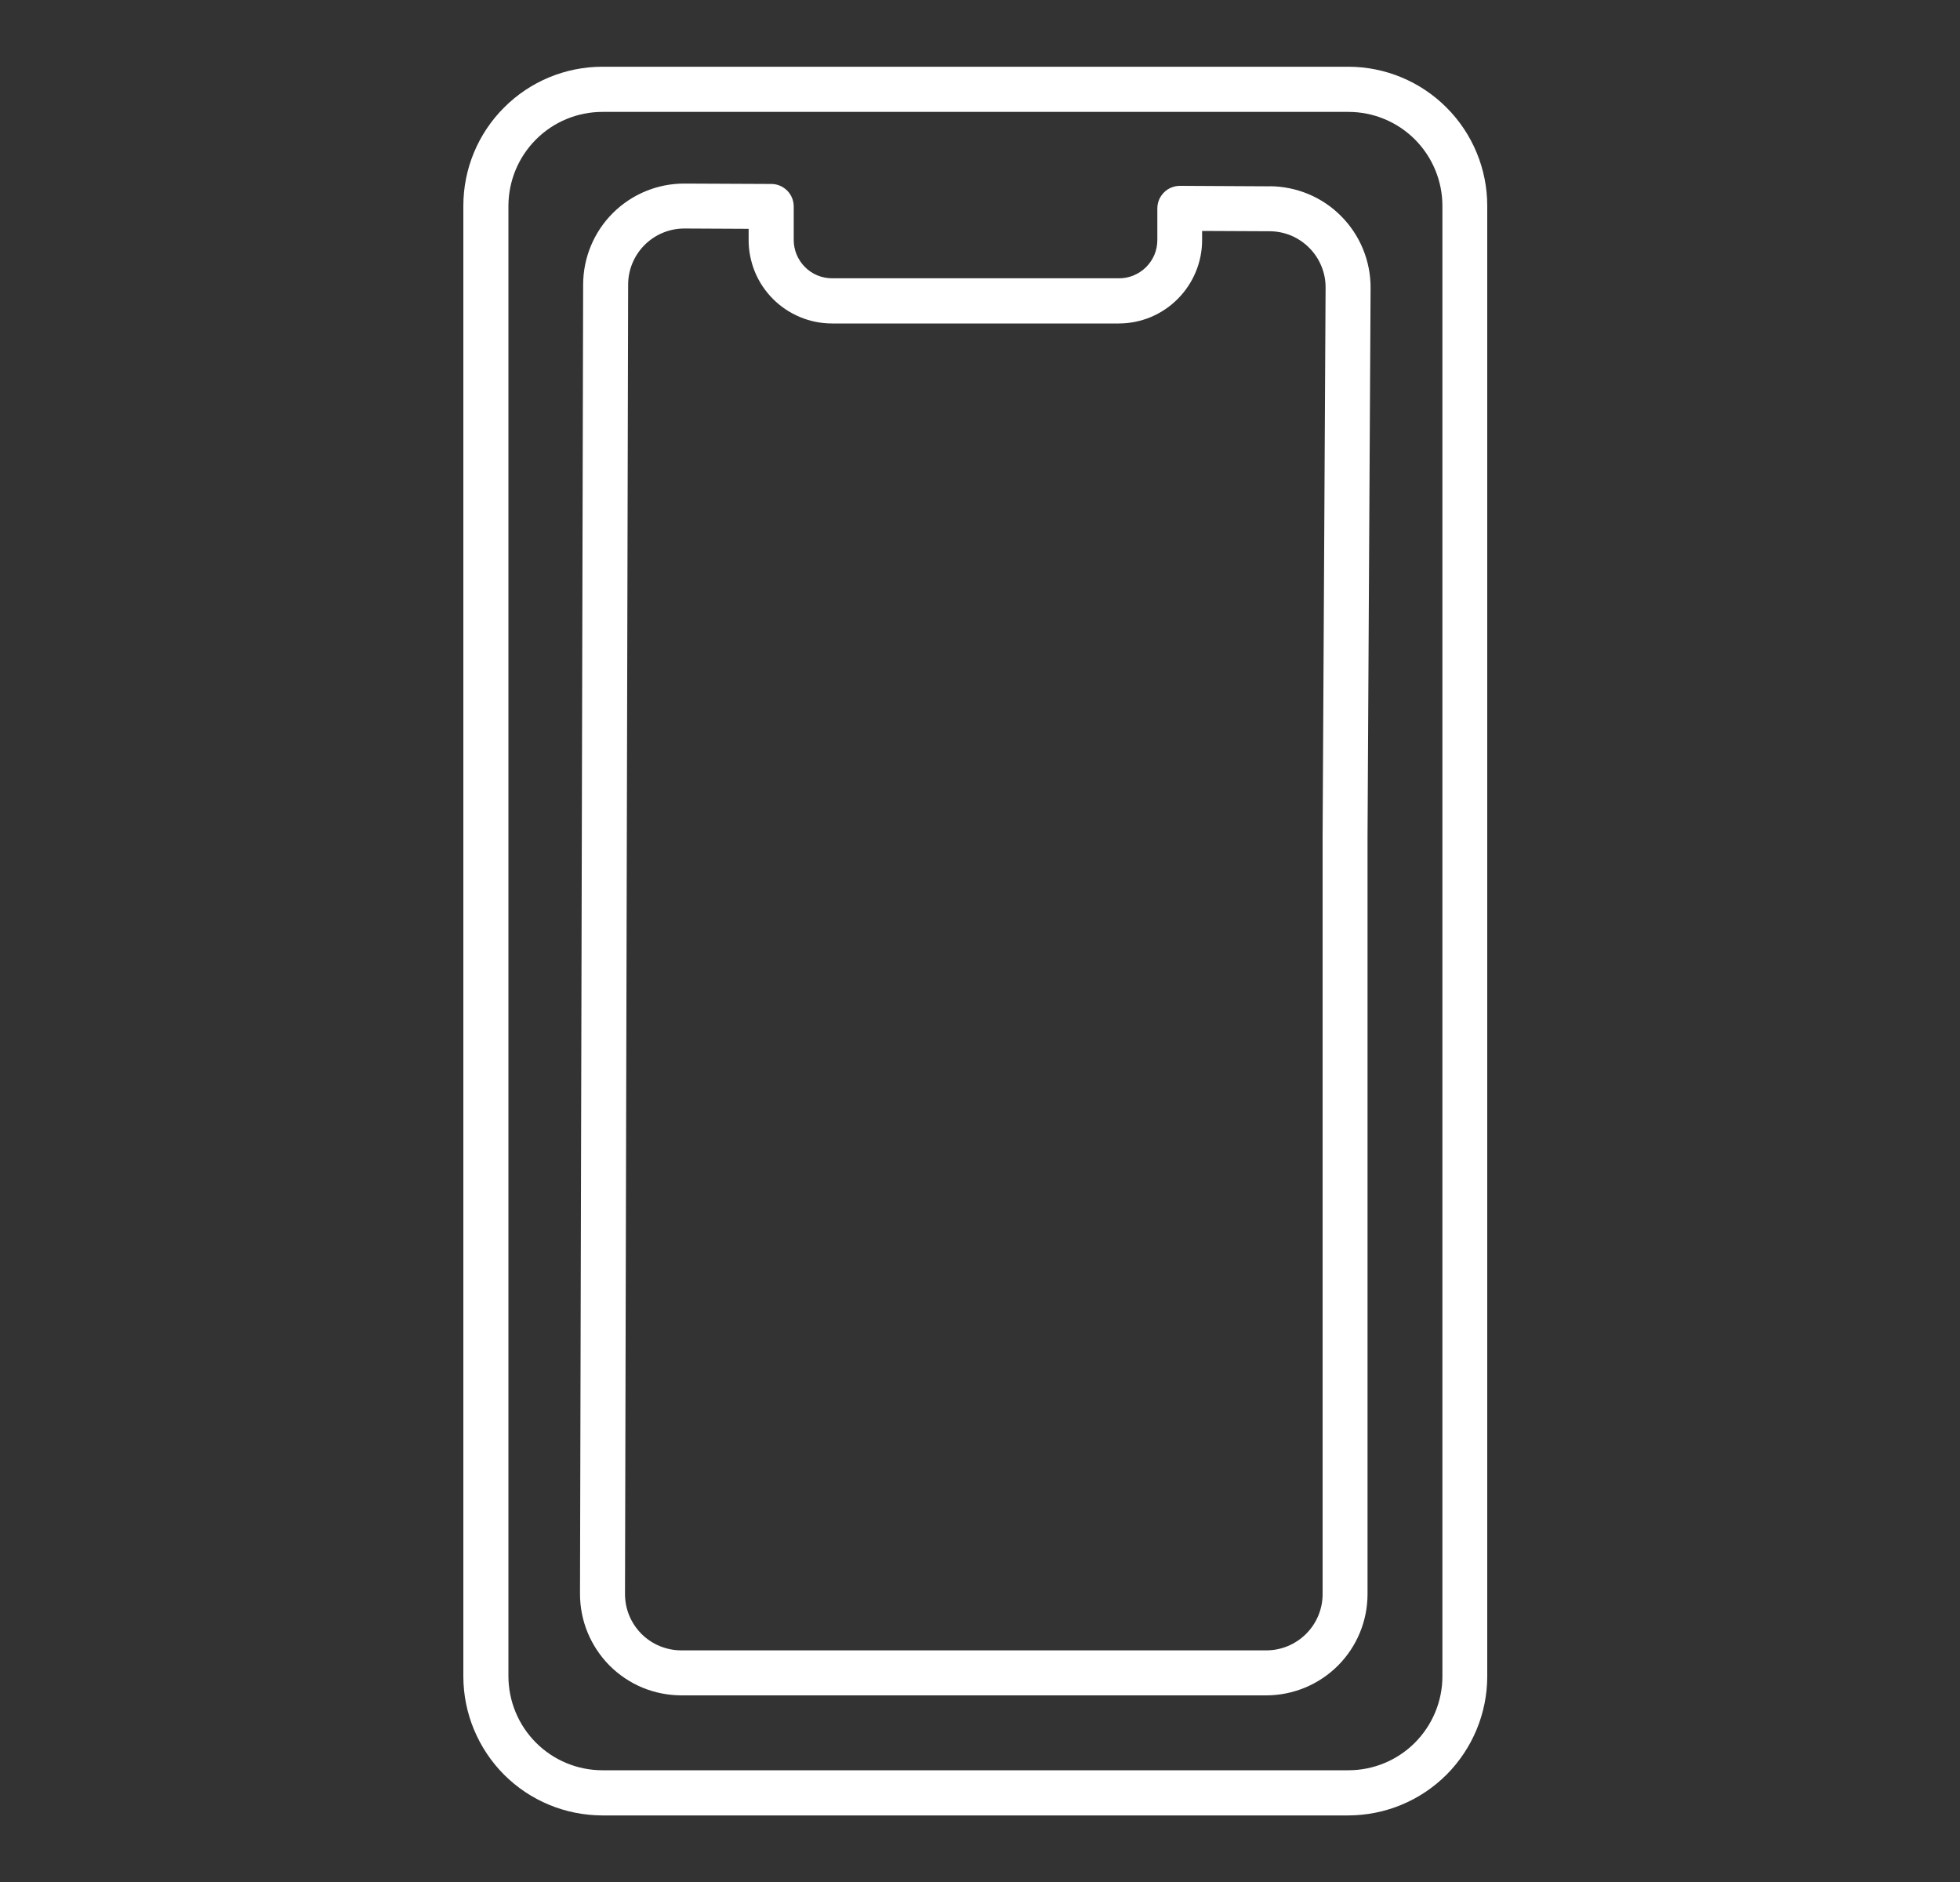 <svg width="25" height="24" viewBox="0 0 25 24" fill="none" xmlns="http://www.w3.org/2000/svg">
<rect x="0" y="0" width="25" height="24" fill="#333333" stroke="none"/>
<path d="M17.2 0.851H7.684C7.213 0.851 6.762 1.038 6.43 1.371C6.097 1.703 5.91 2.154 5.91 2.625V21.38C5.911 21.849 6.098 22.299 6.43 22.632C6.762 22.964 7.212 23.15 7.682 23.151H17.198C17.667 23.15 18.118 22.964 18.45 22.632C18.782 22.299 18.969 21.849 18.97 21.38V2.625C18.97 2.155 18.783 1.704 18.451 1.372C18.119 1.039 17.669 0.852 17.2 0.851ZM18.398 21.377C18.398 21.695 18.271 21.999 18.047 22.224C17.822 22.449 17.517 22.575 17.2 22.575H7.684C7.366 22.575 7.062 22.449 6.837 22.224C6.612 21.999 6.486 21.695 6.485 21.377V2.625C6.486 2.307 6.612 2.003 6.837 1.778C7.062 1.553 7.366 1.427 7.684 1.427H17.2C17.517 1.427 17.822 1.553 18.047 1.778C18.271 2.003 18.398 2.307 18.398 2.625V21.377Z" fill="white"/>
<path d="M16.197 2.376L15.049 2.37C15.012 2.37 14.974 2.378 14.94 2.392C14.905 2.406 14.873 2.427 14.847 2.454C14.82 2.481 14.799 2.512 14.784 2.547C14.77 2.582 14.762 2.619 14.762 2.657V3.06C14.762 3.124 14.75 3.188 14.725 3.248C14.7 3.307 14.664 3.361 14.618 3.407C14.572 3.452 14.518 3.488 14.458 3.513C14.398 3.537 14.334 3.55 14.27 3.549H10.614C10.484 3.549 10.359 3.498 10.268 3.406C10.176 3.314 10.124 3.19 10.124 3.06V2.633C10.124 2.557 10.094 2.484 10.041 2.431C9.987 2.377 9.915 2.346 9.839 2.346L8.736 2.341H8.73C8.388 2.34 8.06 2.475 7.817 2.717C7.575 2.958 7.439 3.286 7.438 3.628L7.398 20.326C7.398 20.495 7.431 20.664 7.496 20.821C7.561 20.977 7.656 21.12 7.775 21.24C7.895 21.36 8.038 21.456 8.194 21.521C8.351 21.586 8.519 21.619 8.689 21.62H16.153C16.495 21.619 16.823 21.483 17.065 21.241C17.307 20.999 17.443 20.671 17.443 20.329V10.672L17.482 3.673C17.483 3.503 17.45 3.335 17.386 3.178C17.322 3.021 17.227 2.878 17.108 2.758C16.989 2.637 16.847 2.541 16.691 2.476C16.534 2.41 16.366 2.376 16.197 2.375V2.376ZM16.87 10.672V20.329C16.87 20.519 16.794 20.701 16.66 20.835C16.525 20.97 16.343 21.046 16.153 21.046H8.689C8.595 21.046 8.501 21.027 8.414 20.991C8.327 20.955 8.248 20.902 8.181 20.835C8.115 20.768 8.062 20.689 8.026 20.602C7.99 20.515 7.972 20.422 7.972 20.327L8.012 3.629C8.012 3.44 8.088 3.258 8.222 3.124C8.356 2.99 8.538 2.914 8.728 2.914H8.732L9.549 2.918V3.058C9.548 3.198 9.576 3.337 9.629 3.467C9.682 3.596 9.761 3.714 9.86 3.813C9.959 3.912 10.076 3.99 10.206 4.044C10.335 4.098 10.474 4.125 10.614 4.125H14.27C14.552 4.125 14.822 4.013 15.021 3.813C15.22 3.614 15.333 3.344 15.333 3.062V2.945L16.193 2.949C16.287 2.949 16.381 2.968 16.468 3.004C16.555 3.041 16.634 3.094 16.7 3.161C16.767 3.228 16.819 3.307 16.855 3.395C16.891 3.482 16.909 3.576 16.908 3.67L16.87 10.672Z" fill="white"/>
</svg>
